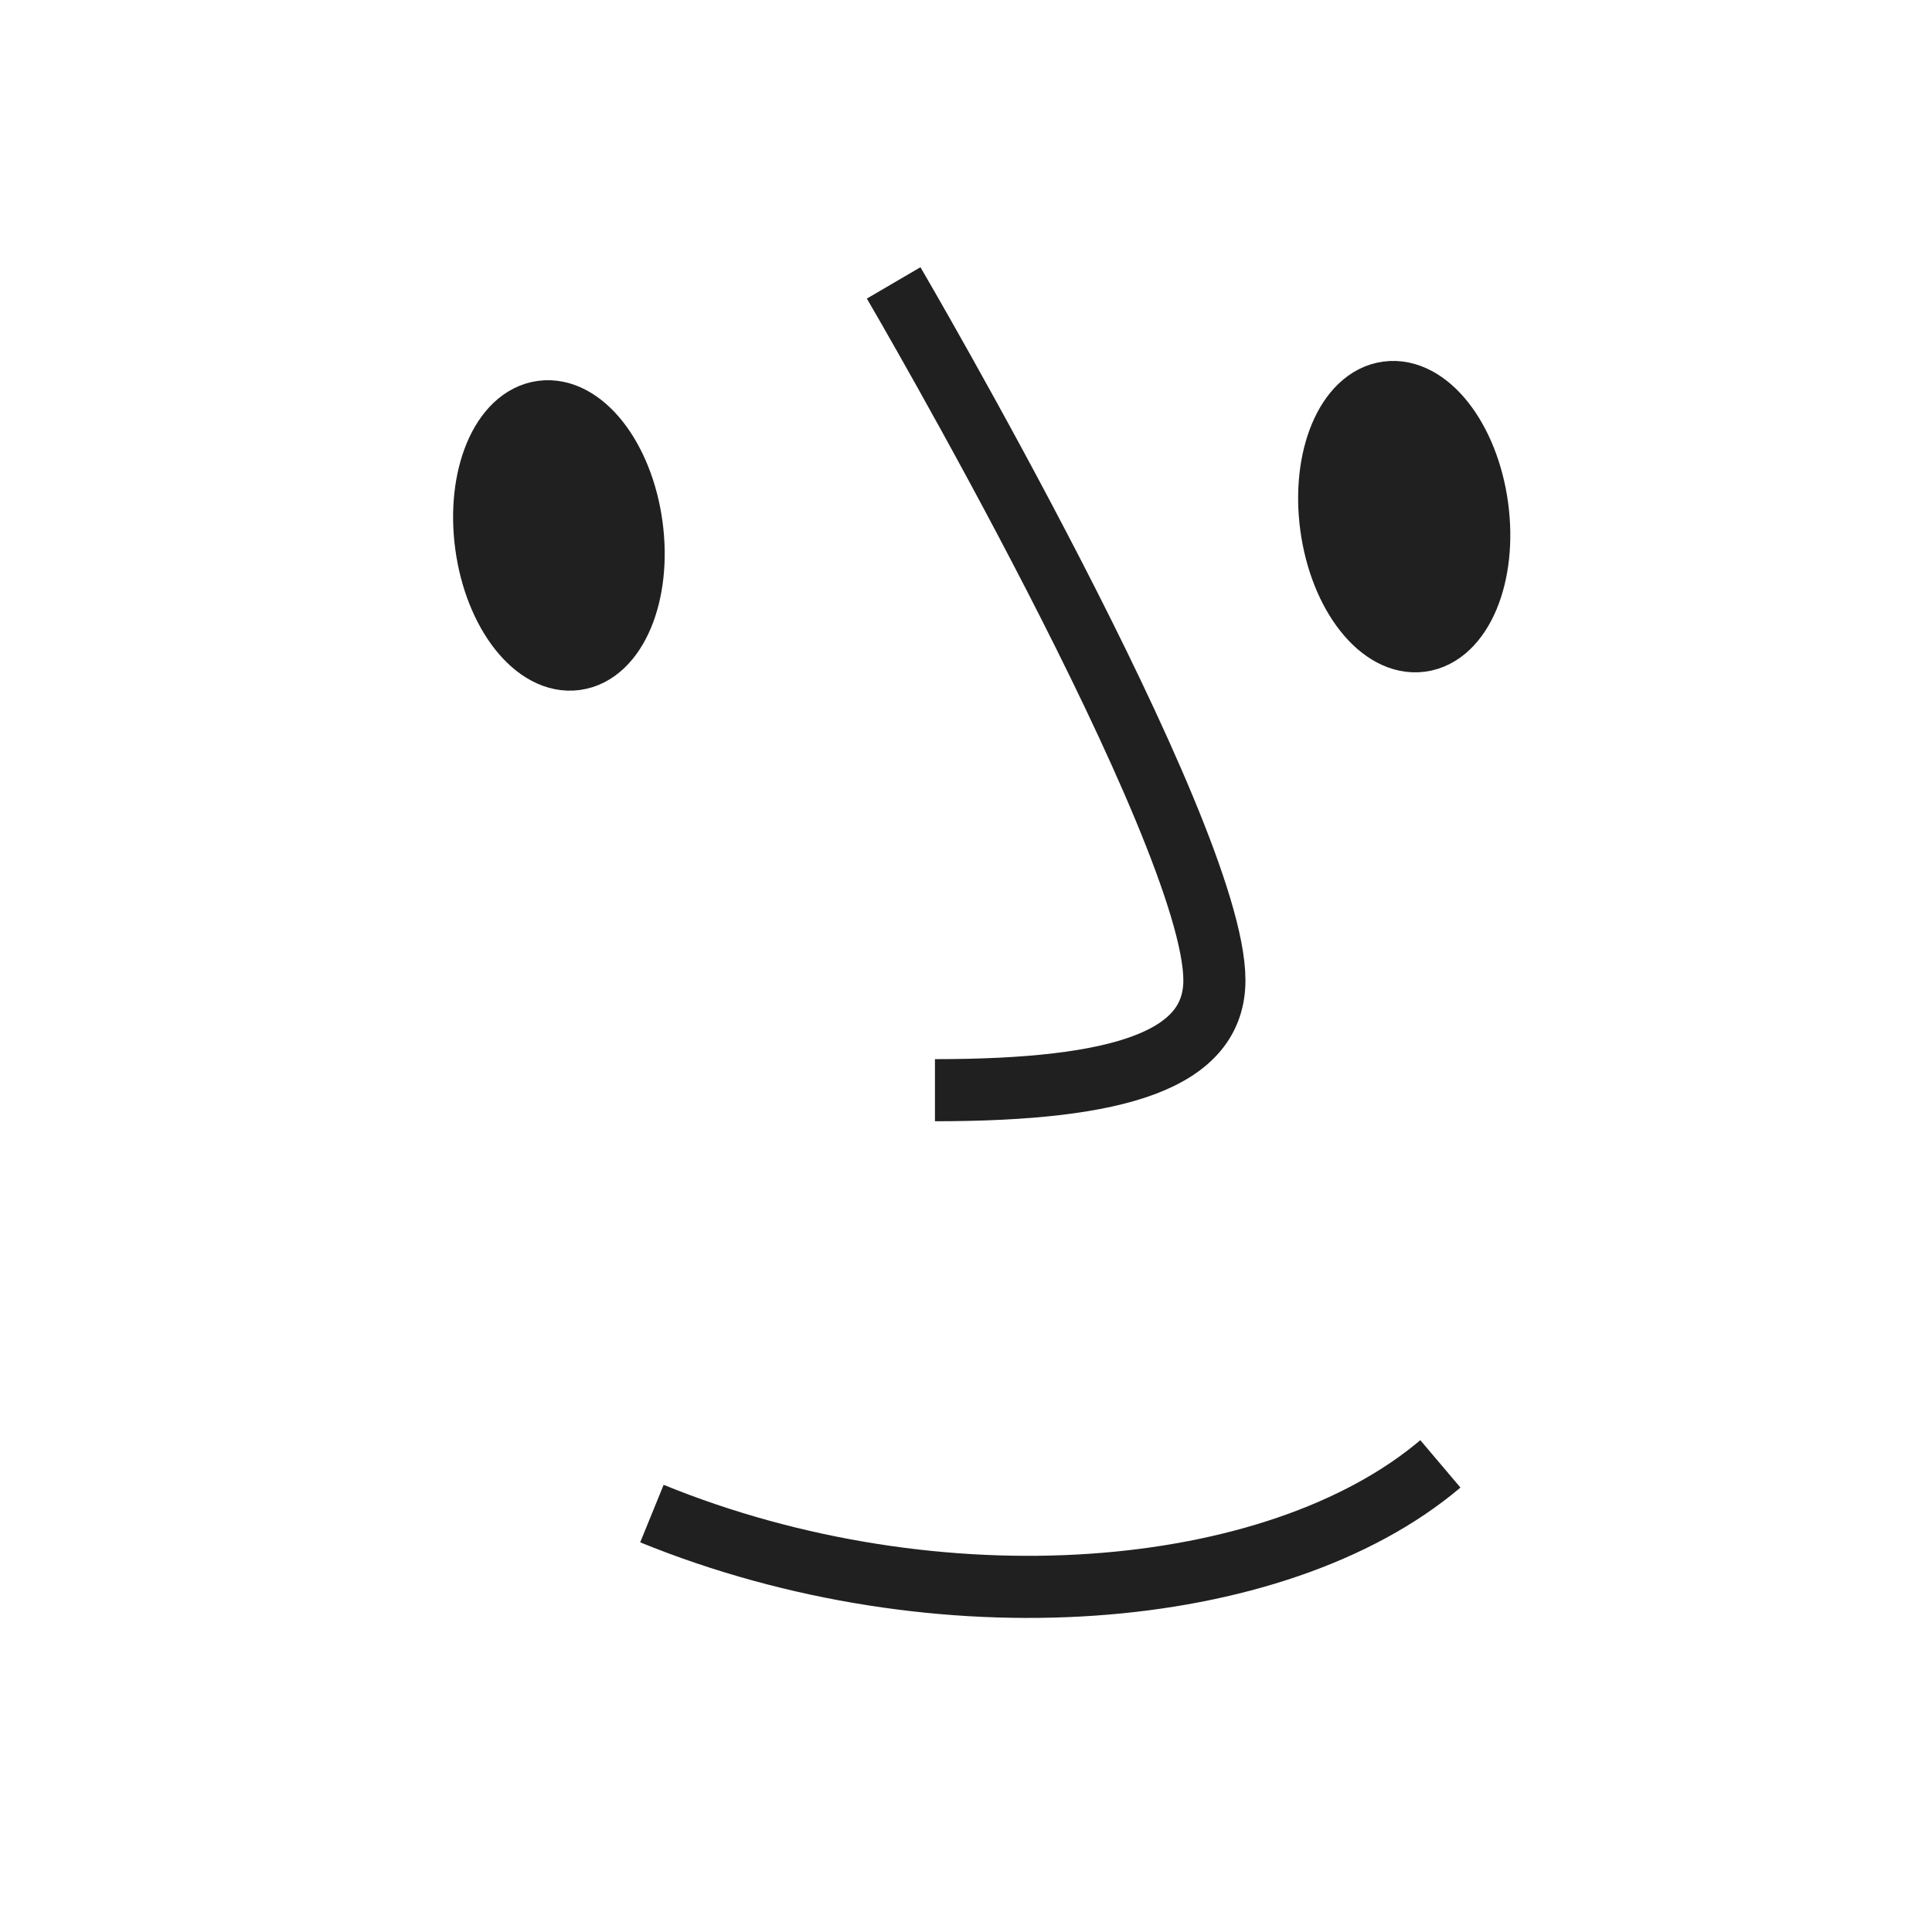 <svg width="56" height="56" viewBox="0 0 56 56" fill="none" xmlns="http://www.w3.org/2000/svg">
<ellipse cx="40.702" cy="14.975" rx="2.138" ry="3.635" transform="rotate(-7.767 40.702 14.975)" fill="#202020" stroke="#202020" stroke-width="1.8" stroke-linejoin="round"/>
<path d="M41.75 42.431C36.989 46.465 27.204 47.258 18.896 43.872" stroke="#202020" stroke-width="1.8" stroke-linejoin="round"/>
<path d="M25.903 8.2C25.903 8.2 35.2 24.094 35.2 28.412C35.2 30.7 32.516 31.6 27.1 31.6" stroke="#202020" stroke-width="1.8" stroke-linejoin="round"/>
<ellipse cx="16.2" cy="15.52" rx="2.13" ry="3.621" transform="rotate(-7.767 16.2 15.52)" fill="#202020" stroke="#202020" stroke-width="1.8" stroke-linejoin="round"/>
</svg>

